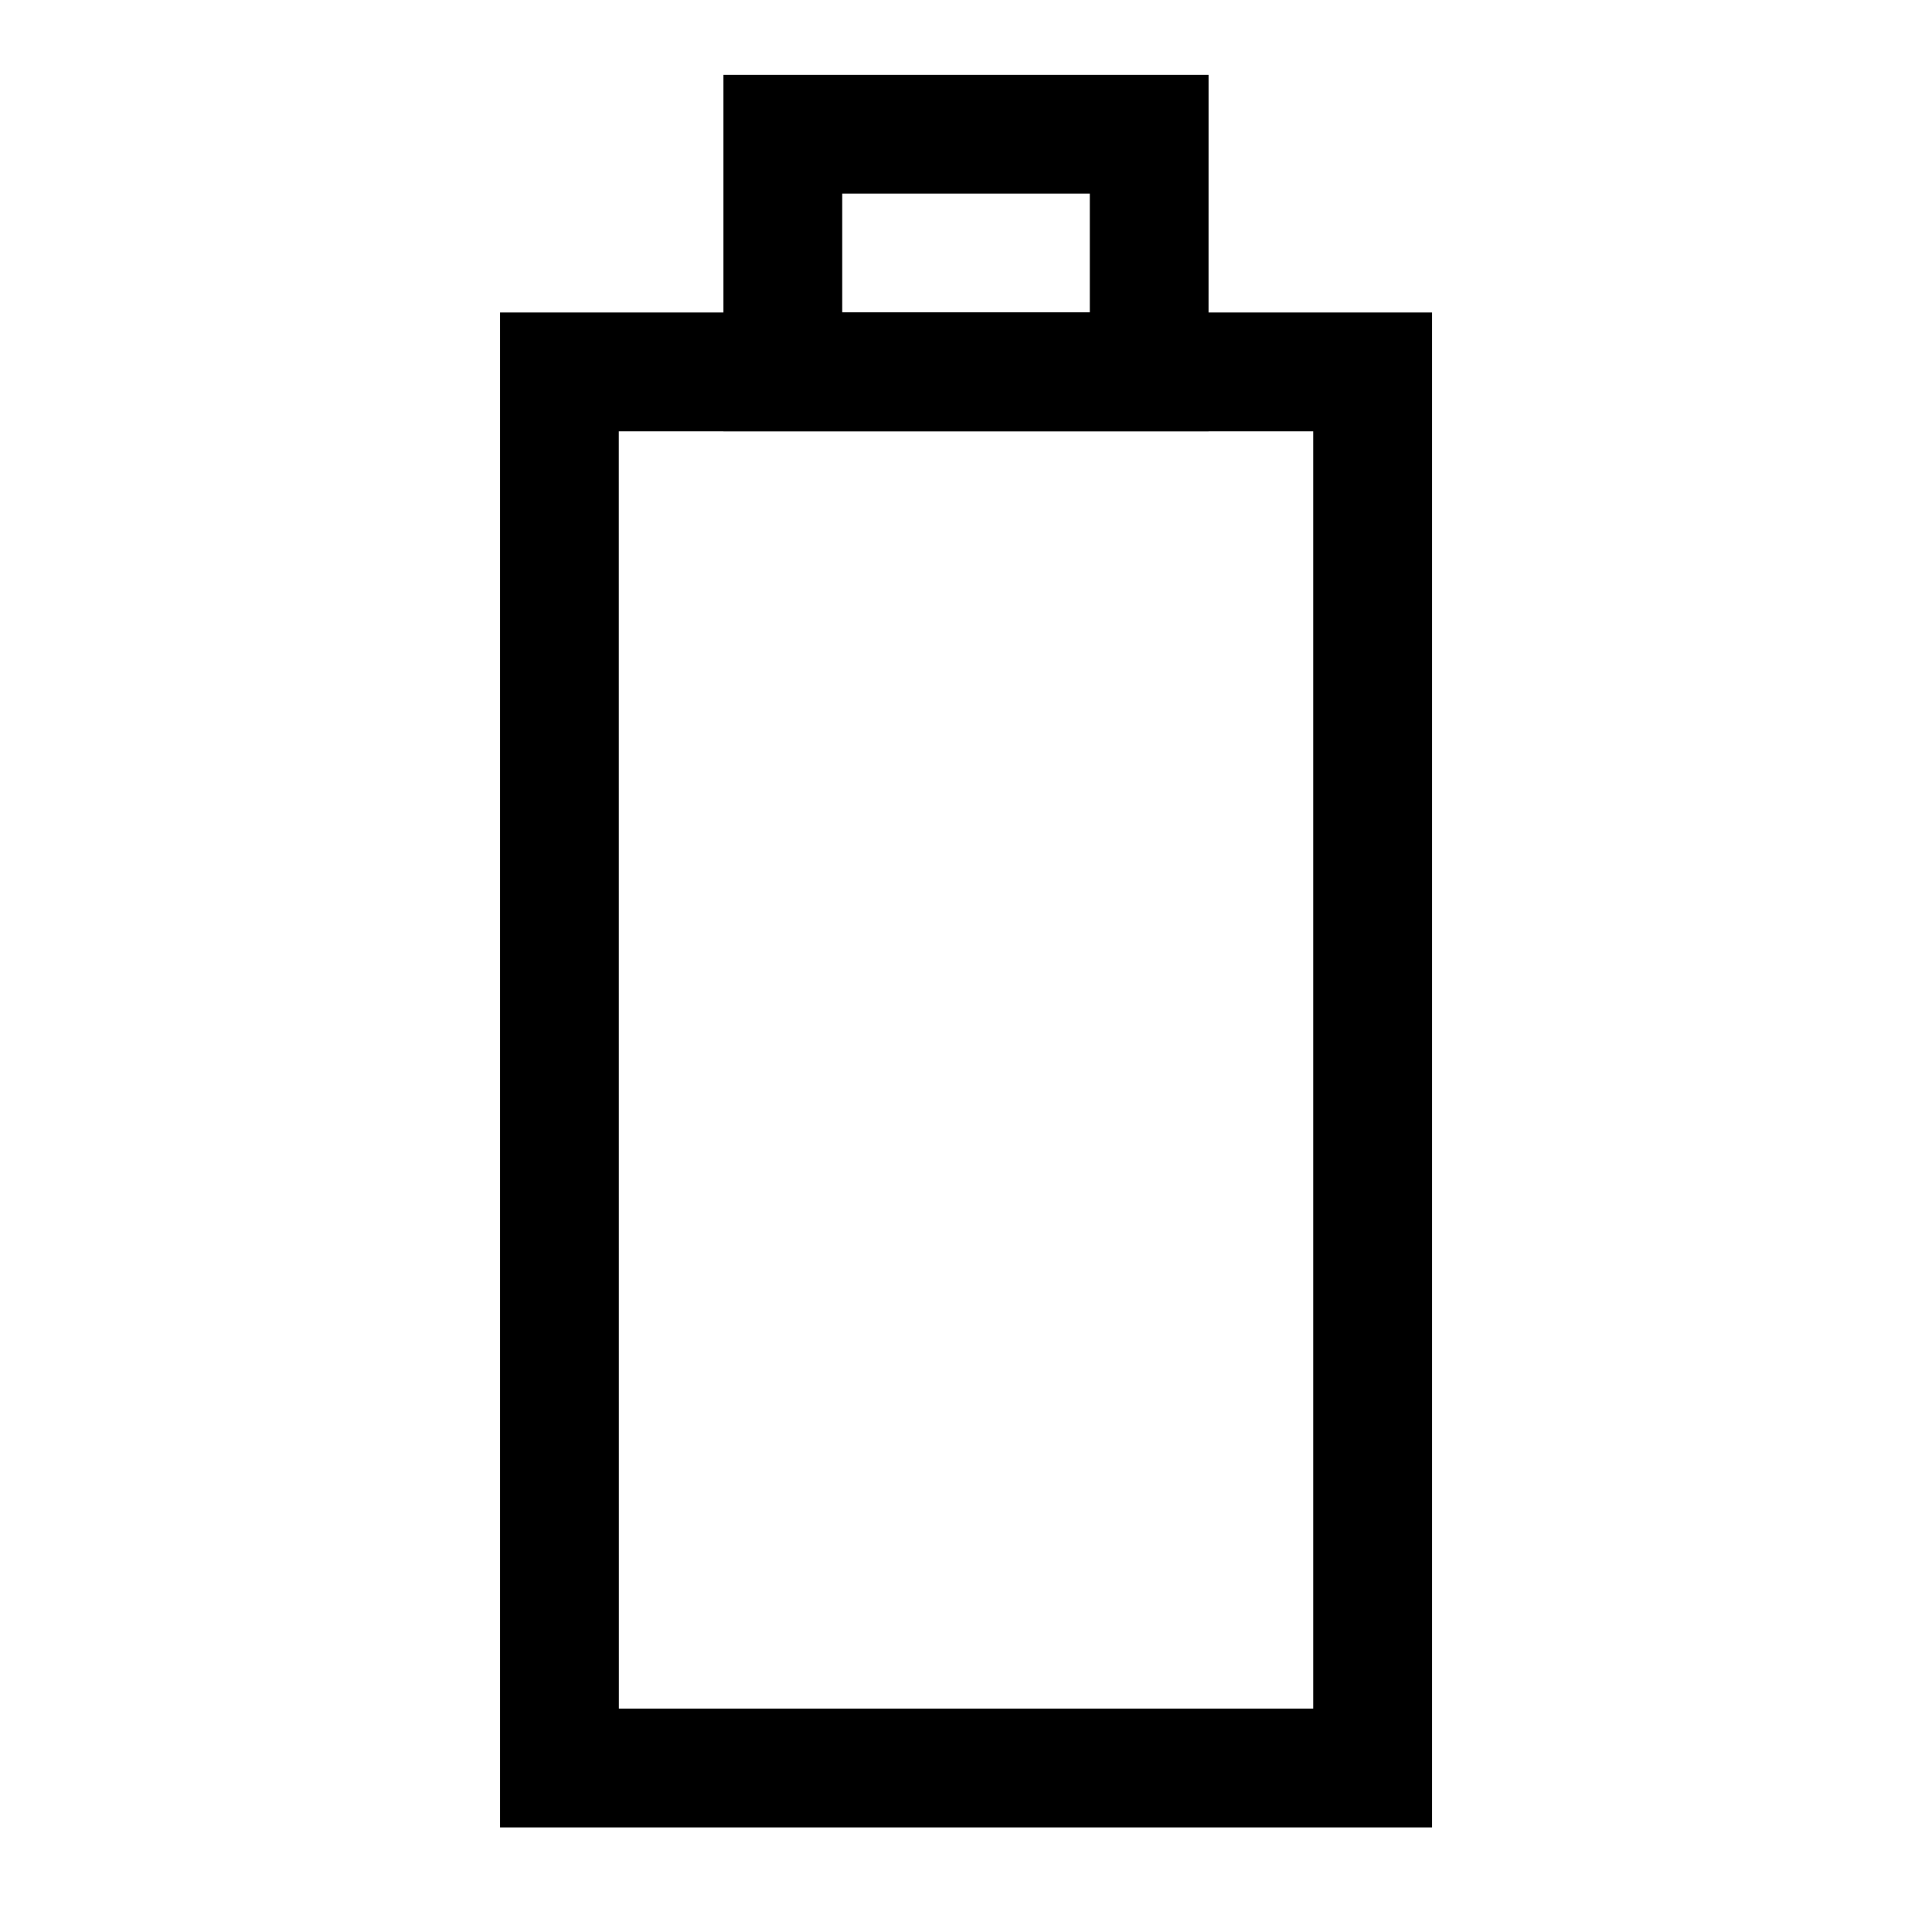 <?xml version="1.0" encoding="UTF-8"?>
<!-- Uploaded to: SVG Repo, www.svgrepo.com, Generator: SVG Repo Mixer Tools -->
<svg fill="#000000" width="800px" height="800px" version="1.1" viewBox="144 144 512 512" xmlns="http://www.w3.org/2000/svg">
 <g>
  <path d="m523.5 628.29h-246.99v-401.48h246.99zm-215.49-31.488h184v-338.5h-184.02z"/>
  <path d="m464.28 258.3h-128.57v-94.465h128.58zm-97.078-31.488h65.605v-31.488h-65.605z"/>
 </g>
</svg>